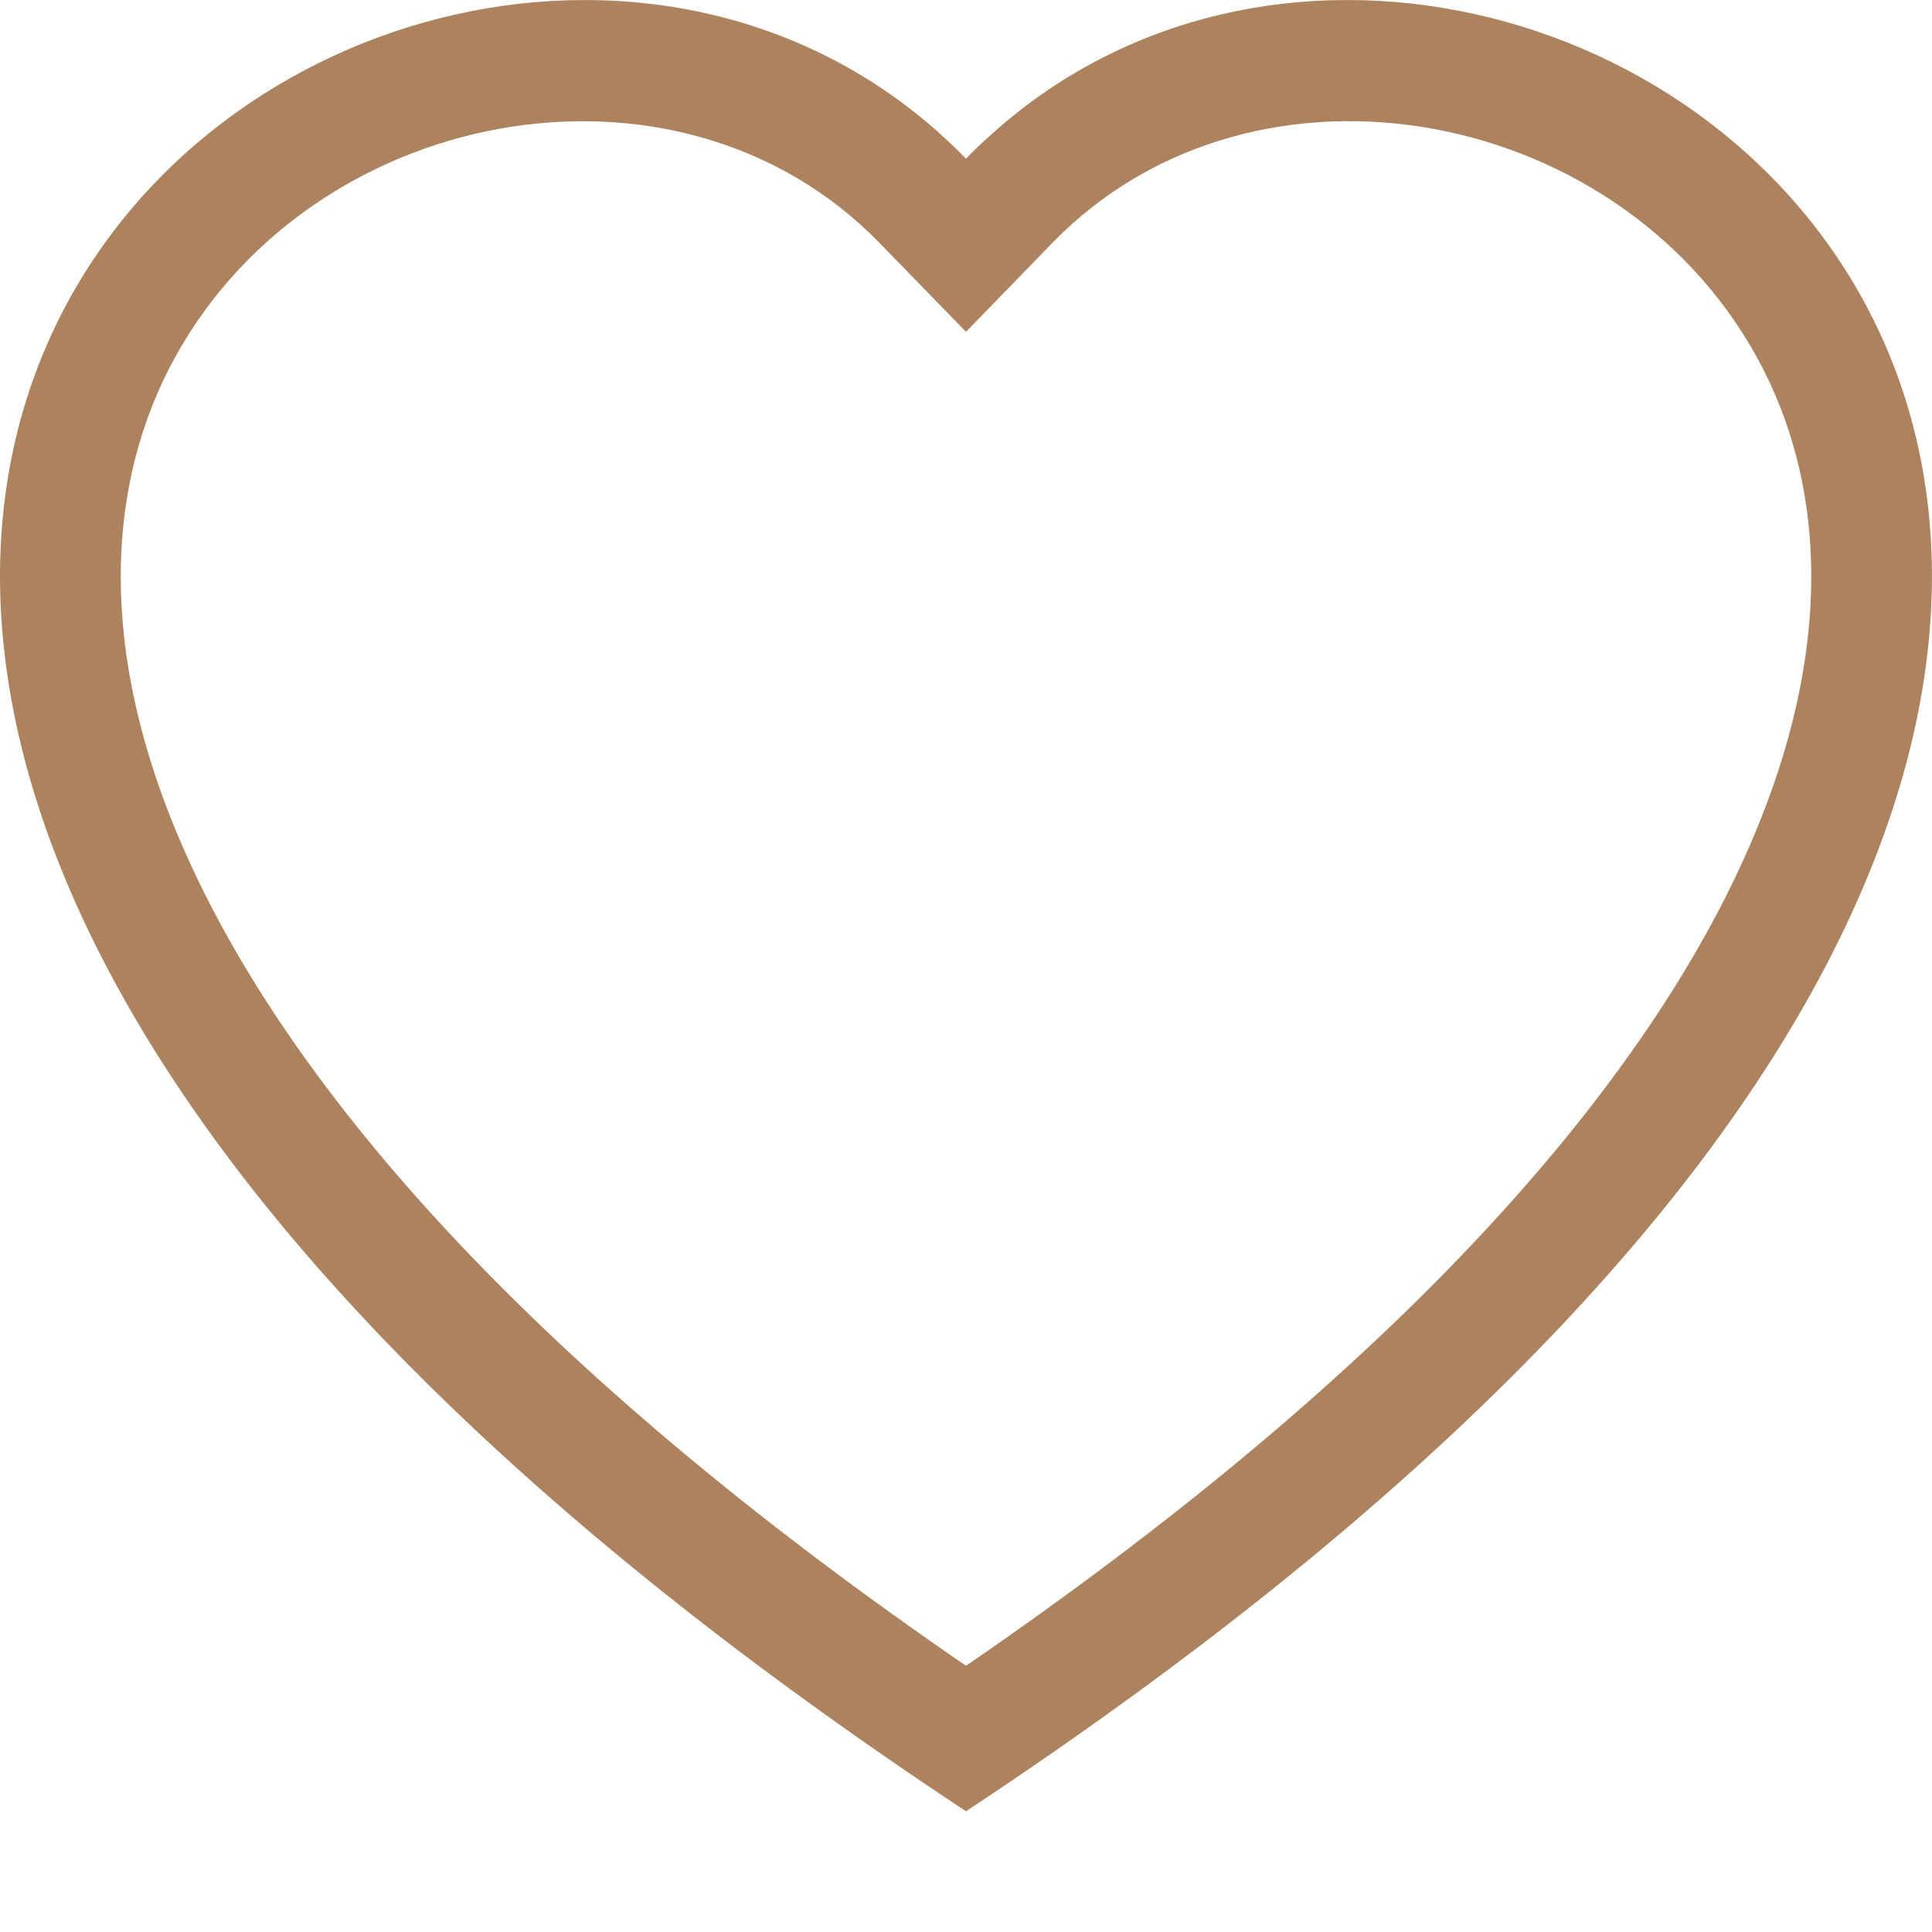 <?xml version="1.0" encoding="UTF-8"?>
<svg xmlns="http://www.w3.org/2000/svg" width="45" height="45" viewBox="0 0 45 45" fill="none">
  <g clip-path="url(#clip0_103_30961)">
    <path d="M22.5 7.729L20.483 5.656C15.75 0.79 7.07 2.47 3.937 8.587C2.466 11.464 2.134 15.618 4.82 20.919C7.408 26.024 12.791 32.139 22.5 38.799C32.209 32.139 37.589 26.024 40.179 20.919C42.865 15.615 42.536 11.464 41.062 8.587C37.929 2.47 29.25 0.788 24.516 5.653L22.5 7.729ZM22.5 42.188C-20.624 13.691 9.222 -8.55 22.005 3.215C22.174 3.37 22.339 3.53 22.5 3.696C22.658 3.53 22.823 3.37 22.995 3.218C35.775 -8.555 65.624 13.689 22.5 42.188Z" fill="#AC835E"></path>
  </g>
  <defs>
    <clipPath id="clip0_103_30961">
      <rect width="45" height="45" fill="white"></rect>
    </clipPath>
  </defs>
</svg>
